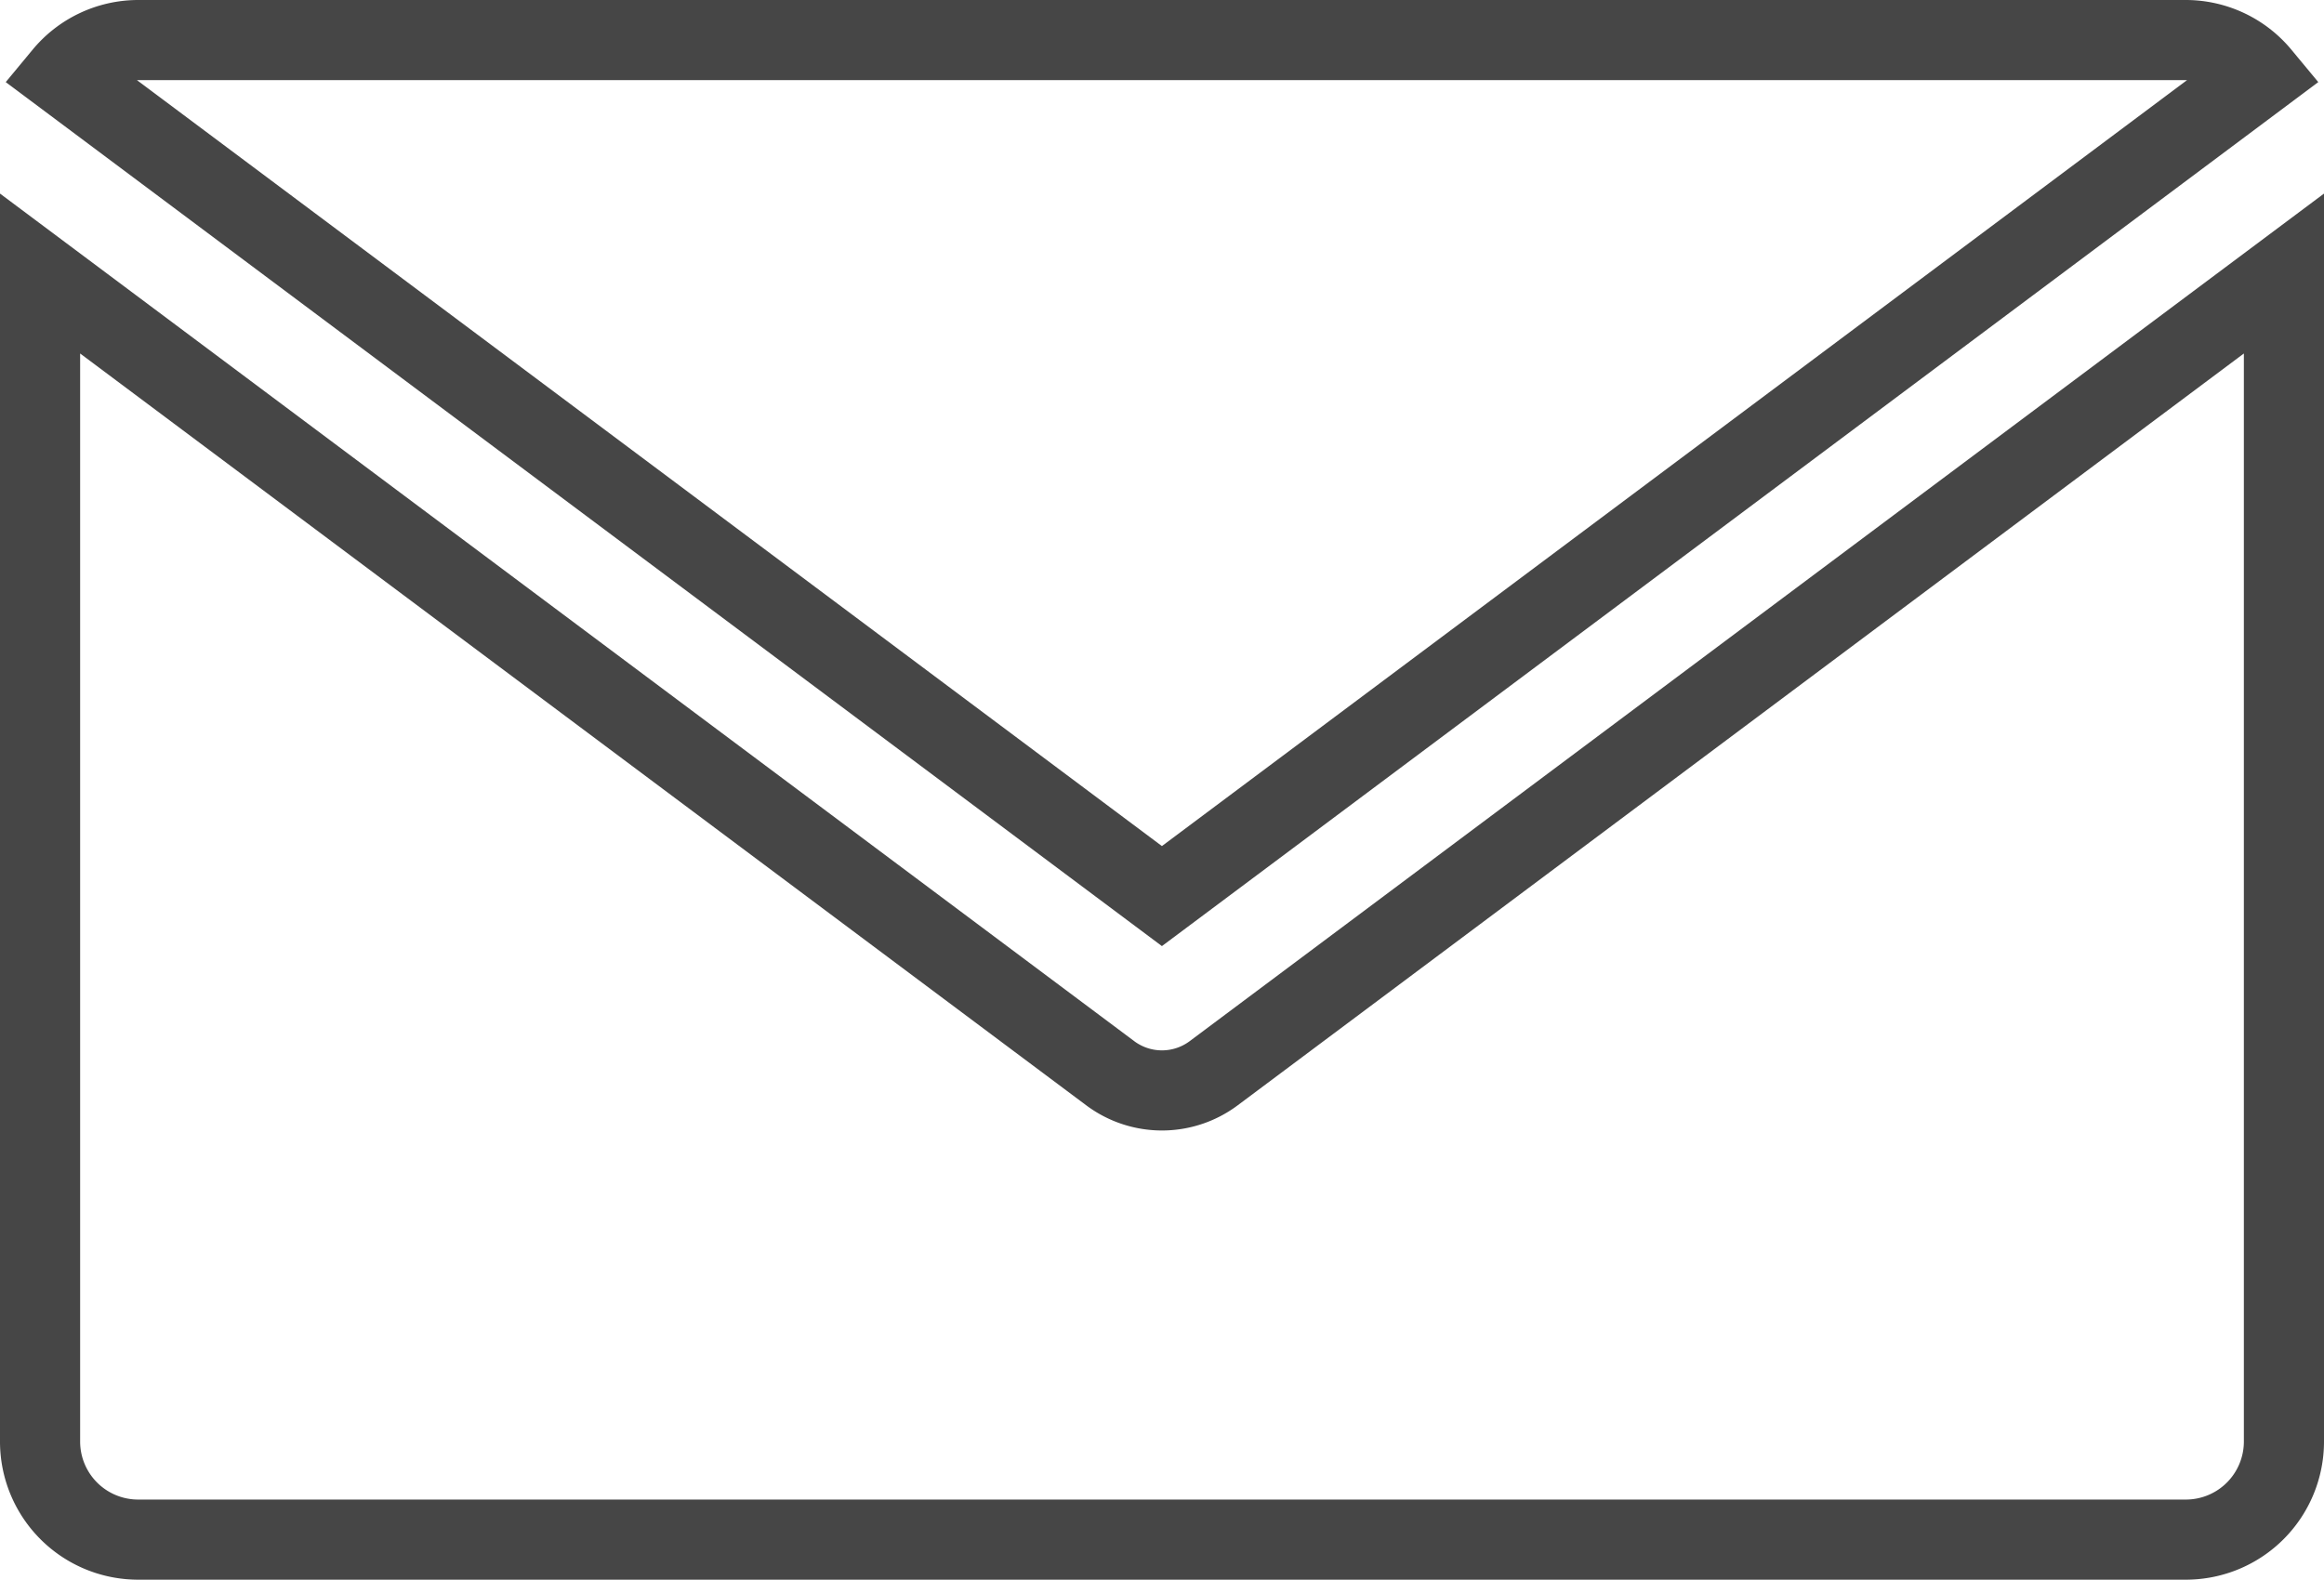<svg xmlns="http://www.w3.org/2000/svg" width="29" height="19.717" viewBox="0 0 29 19.717"><defs><style>.cls-1{fill:none;stroke:#464646;stroke-miterlimit:10;}</style></defs><g id="レイヤー_2" data-name="レイヤー 2"><g id="contents"><path class="cls-1" d="M15.145,13.395a1.078,1.078,0,0,1-1.291,0L.5,3.414v14.582a1.224,1.224,0,0,0,1.22,1.22H27.28A1.224,1.224,0,0,0,28.5,17.996V3.414Z"/><path class="cls-1" d="M14.499,11.184,28.208.939A1.214,1.214,0,0,0,27.28.5H1.72A1.213,1.213,0,0,0,.792.939Z"/></g></g></svg>